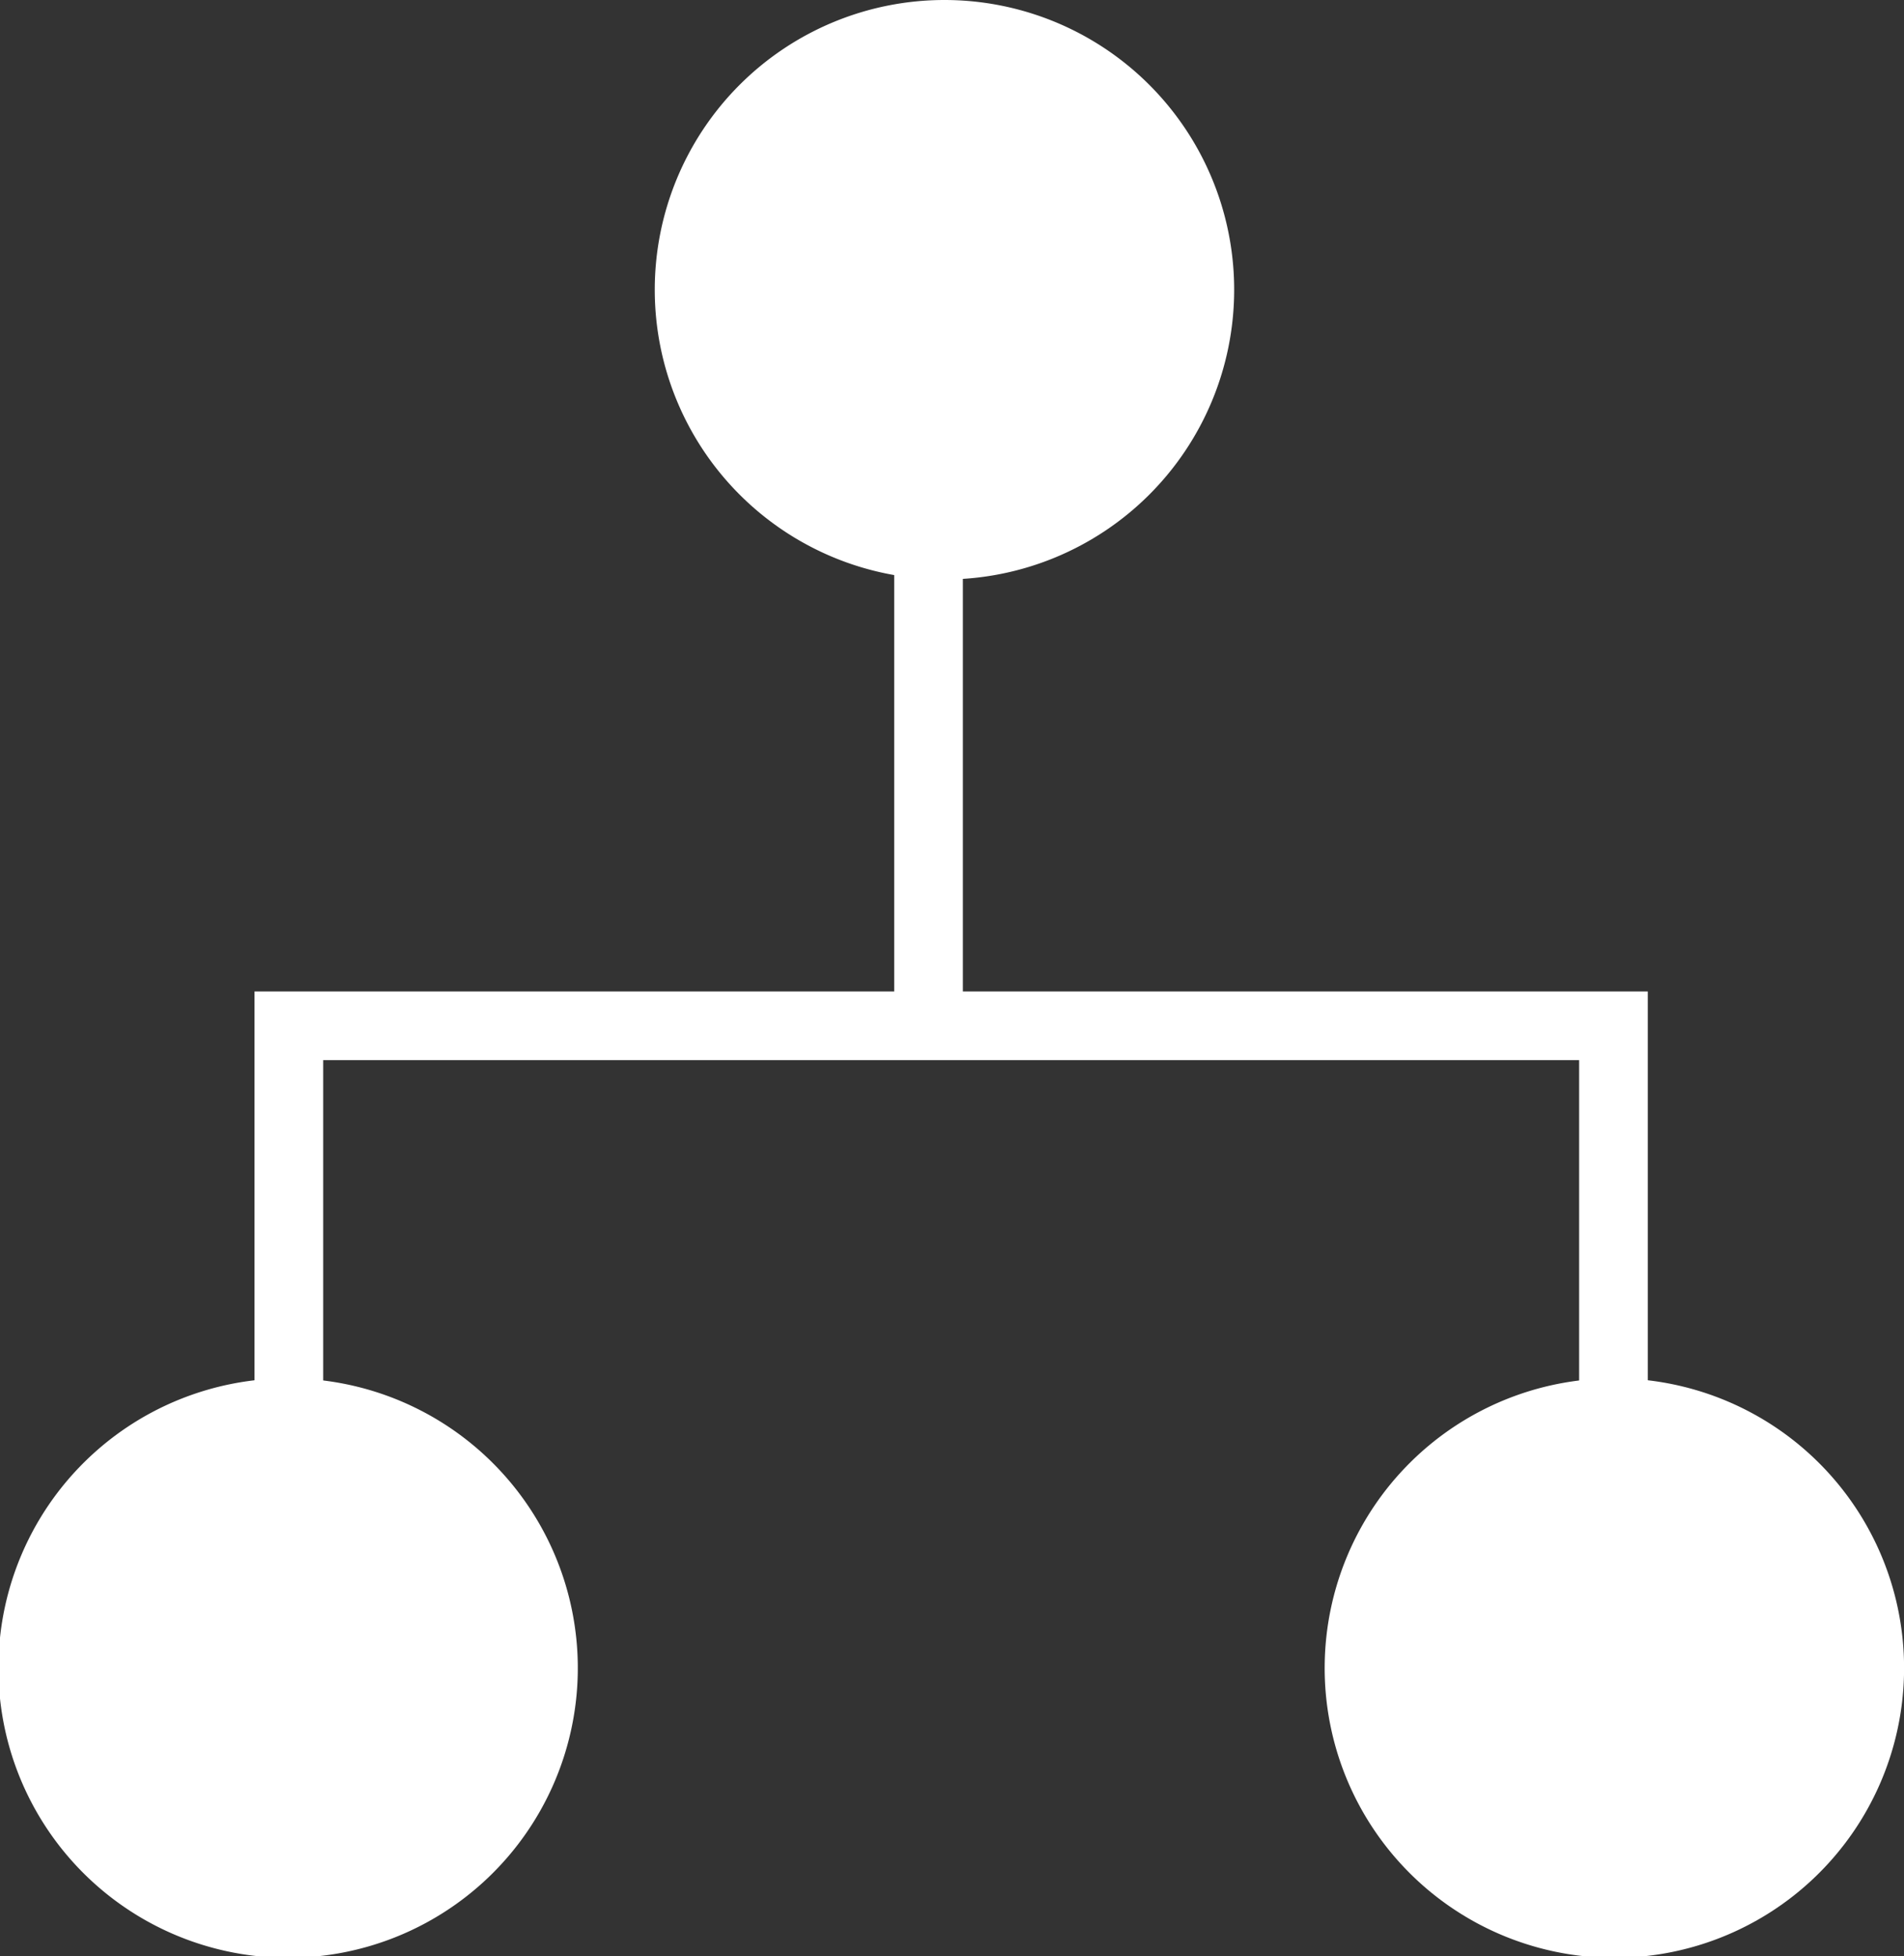 <svg xmlns="http://www.w3.org/2000/svg" viewBox="0 0 11.37 11.68"><rect x="0" y="0" width="11.37" height="11.68" fill="#333333" stroke="none"/><defs><style>.cls-1{fill:#fff;}</style></defs><title>pinfo_06</title><g id="图层_2" data-name="图层 2"><g id="图层_1-2" data-name="图层 1"><path class="cls-1" d="M7.37,1.73A1.73,1.73,0,1,1,5.64,0,1.73,1.73,0,0,1,7.37,1.73"/><path class="cls-1" d="M11.37,10A1.73,1.73,0,1,1,9.64,8.23,1.73,1.73,0,0,1,11.37,10"/><path class="cls-1" d="M3.45,10A1.73,1.73,0,1,1,1.73,8.23,1.73,1.73,0,0,1,3.45,10"/><polygon class="cls-1" points="9.84 9.95 9.43 9.95 9.43 6.33 1.93 6.33 1.93 8.61 1.52 8.61 1.52 5.92 9.84 5.92 9.84 9.95"/><rect class="cls-1" x="5.34" y="1.73" width="0.41" height="4.4"/></g></g></svg>